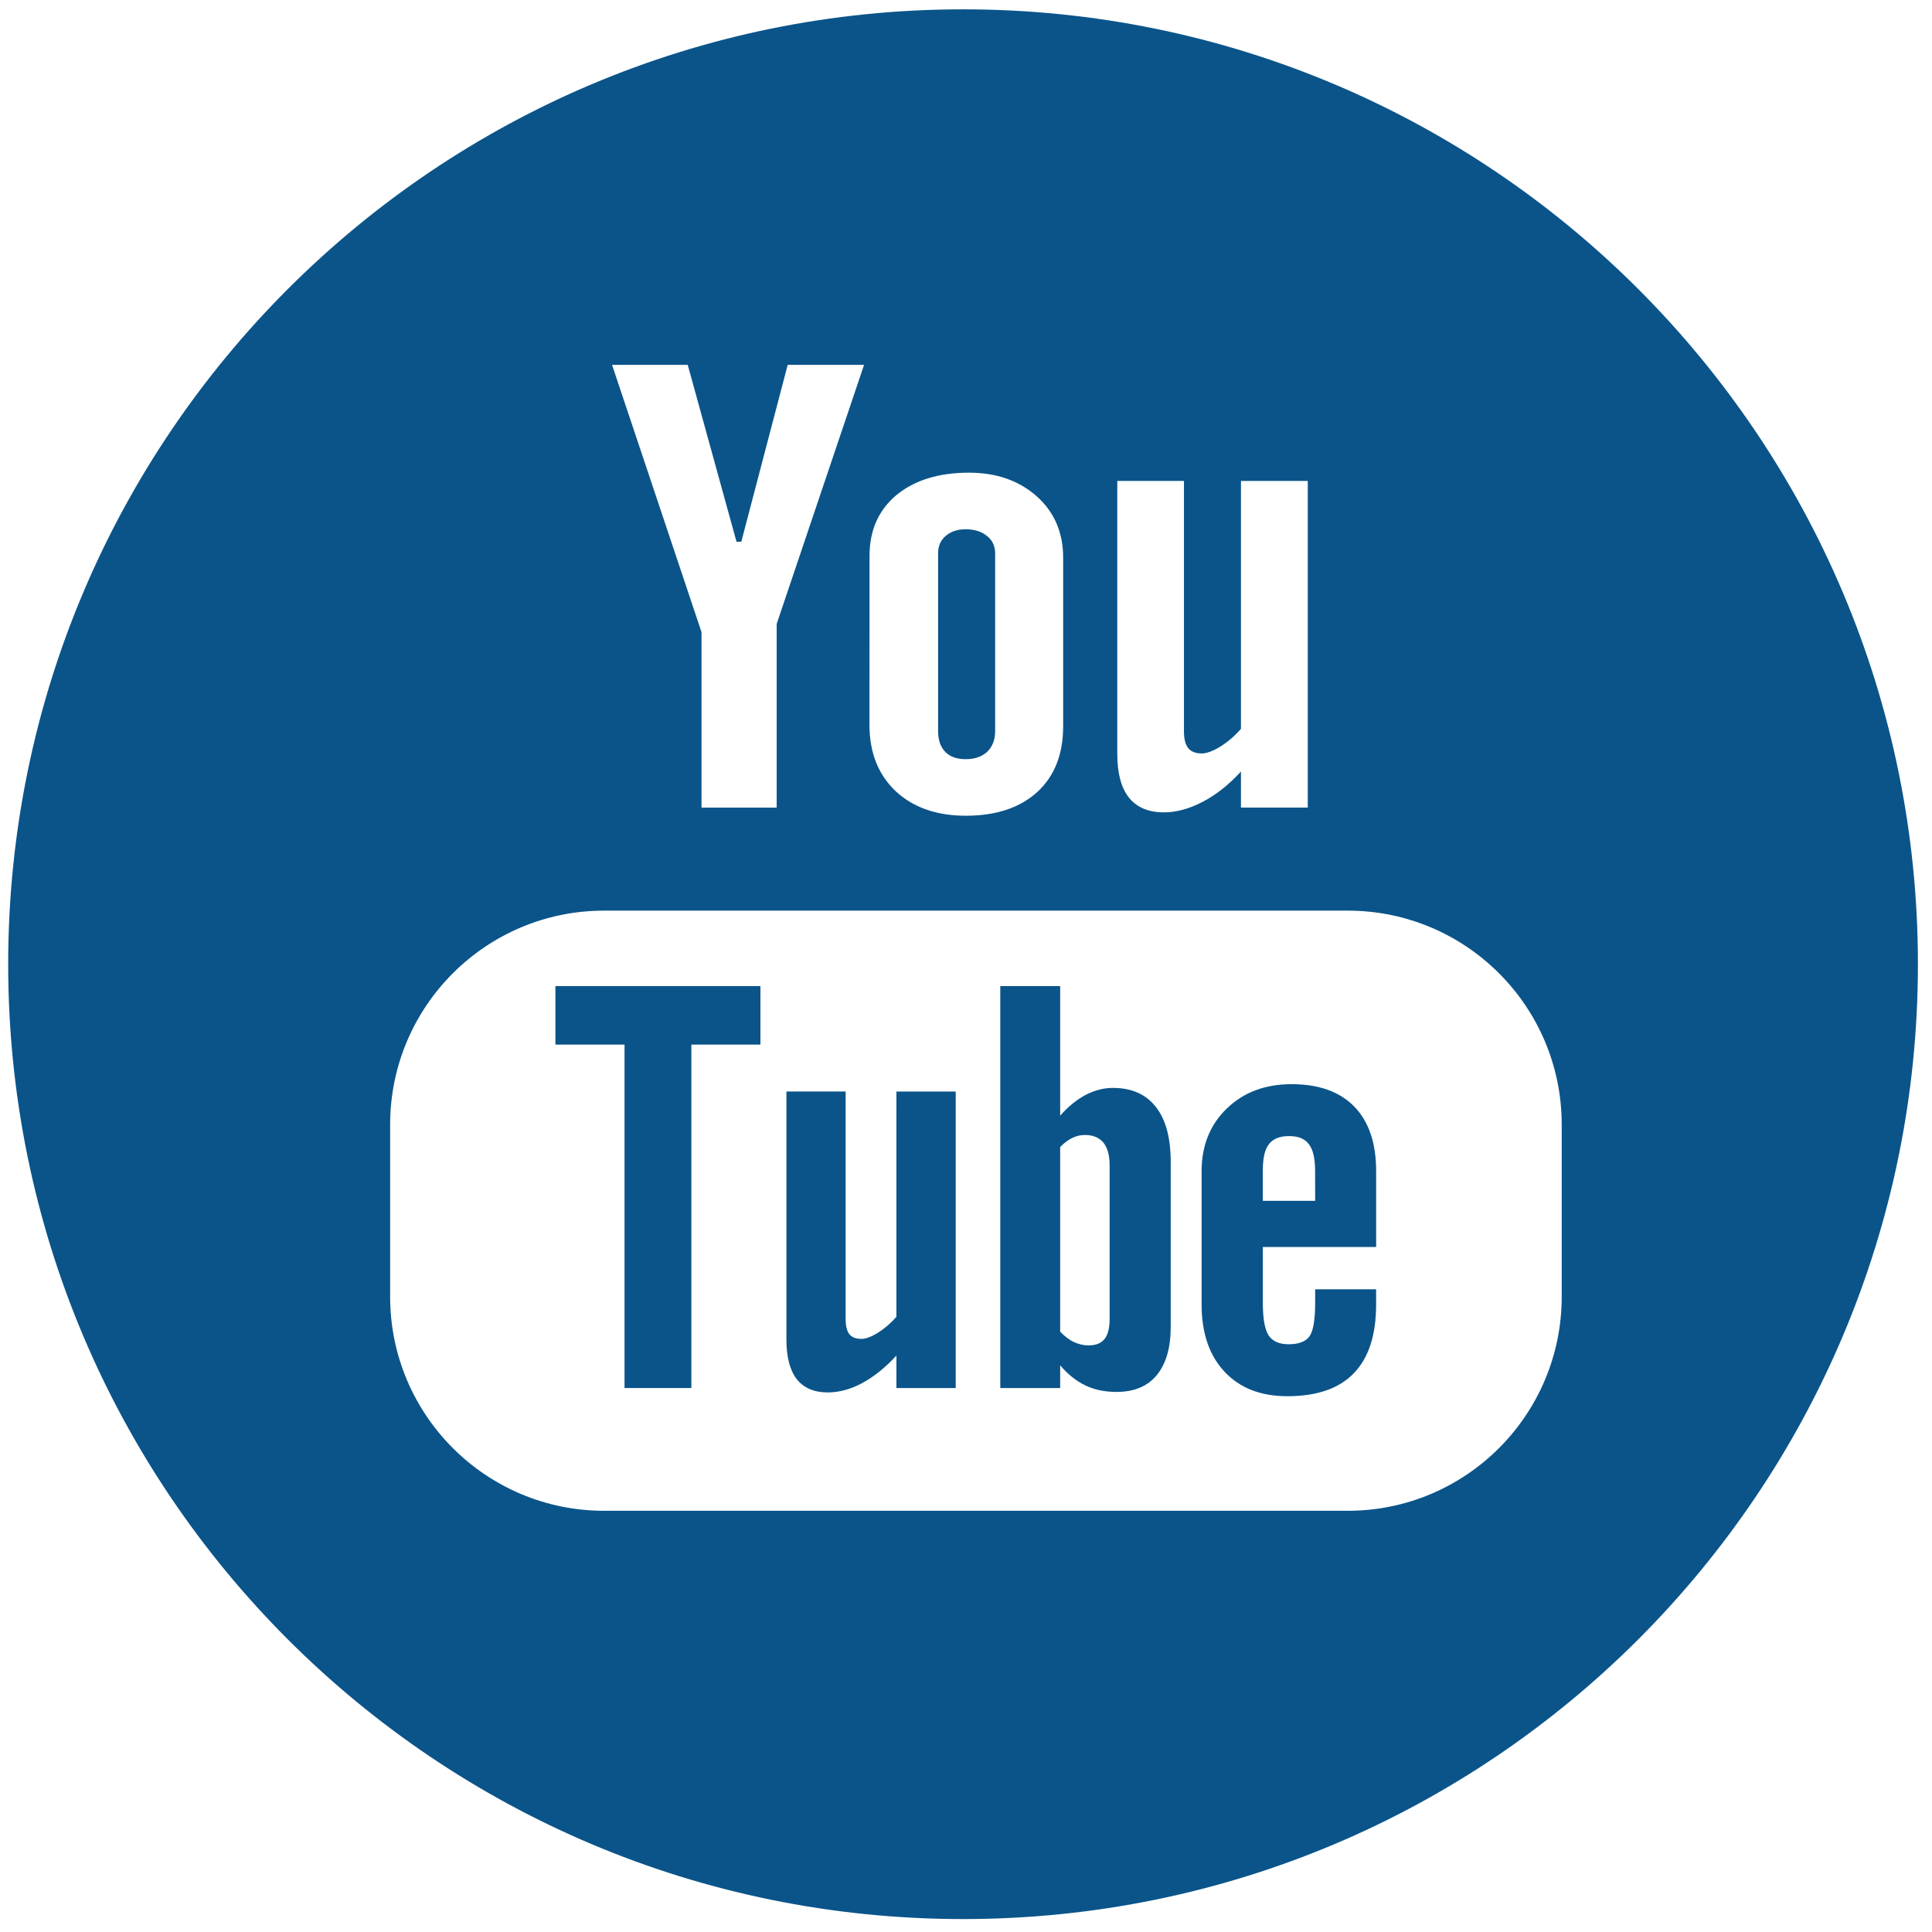 <svg width="59" height="59" viewBox="0 0 59 59" fill="none" xmlns="http://www.w3.org/2000/svg">
<path d="M16.961 31.9H19.072V42.388H21.113V31.9H23.222V30.114H16.961V31.9Z" fill="#0A548A"/>
<path d="M29.486 23.184C29.763 23.184 29.983 23.11 30.145 22.96C30.307 22.805 30.39 22.594 30.39 22.329V16.894C30.39 16.676 30.307 16.498 30.14 16.367C29.974 16.231 29.757 16.163 29.486 16.163C29.238 16.163 29.037 16.231 28.879 16.367C28.724 16.498 28.648 16.677 28.648 16.894V22.329C28.648 22.601 28.721 22.812 28.866 22.96C29.01 23.11 29.218 23.184 29.486 23.184Z" fill="#0A548A"/>
<path d="M33.986 33.223C33.704 33.223 33.426 33.295 33.151 33.438C32.88 33.581 32.619 33.795 32.376 34.069V30.114H30.547V42.388H32.376V41.694C32.612 41.974 32.871 42.177 33.148 42.31C33.423 42.441 33.741 42.507 34.097 42.507C34.631 42.507 35.045 42.337 35.325 41.995C35.609 41.65 35.752 41.16 35.752 40.52V35.494C35.752 34.751 35.602 34.187 35.297 33.803C34.996 33.417 34.559 33.223 33.986 33.223ZM33.886 40.27C33.886 40.561 33.833 40.767 33.729 40.894C33.624 41.023 33.462 41.086 33.241 41.086C33.088 41.086 32.945 41.051 32.804 40.988C32.665 40.926 32.52 40.816 32.376 40.669V35.027C32.5 34.901 32.624 34.807 32.748 34.75C32.873 34.688 33.003 34.66 33.132 34.66C33.375 34.66 33.564 34.738 33.697 34.894C33.823 35.053 33.886 35.284 33.886 35.592V40.27Z" fill="#0A548A"/>
<path d="M27.374 40.214C27.205 40.408 27.017 40.568 26.814 40.697C26.61 40.824 26.44 40.887 26.309 40.887C26.138 40.887 26.016 40.841 25.938 40.743C25.864 40.649 25.824 40.494 25.824 40.281V33.333H24.016V40.906C24.016 41.447 24.122 41.845 24.333 42.12C24.549 42.388 24.86 42.522 25.279 42.522C25.619 42.522 25.971 42.43 26.332 42.236C26.693 42.039 27.04 41.762 27.375 41.396V42.388H29.186V33.334H27.375L27.374 40.214Z" fill="#0A548A"/>
<path d="M29.41 0.285C13.305 0.285 0.25 13.341 0.25 29.445C0.25 45.552 13.305 58.605 29.41 58.605C45.514 58.605 58.57 45.552 58.57 29.445C58.57 13.341 45.513 0.285 29.41 0.285ZM34.12 14.687H36.156V22.335C36.156 22.573 36.202 22.743 36.288 22.847C36.37 22.953 36.51 23.009 36.702 23.009C36.85 23.009 37.039 22.937 37.27 22.798C37.496 22.655 37.707 22.477 37.897 22.257V14.687H39.937V24.662H37.897V23.561C37.525 23.966 37.133 24.277 36.724 24.488C36.319 24.699 35.926 24.808 35.543 24.808C35.071 24.808 34.717 24.657 34.477 24.359C34.241 24.065 34.12 23.621 34.12 23.022V14.687ZM26.554 16.968C26.554 16.198 26.826 15.582 27.374 15.119C27.925 14.666 28.663 14.435 29.587 14.435C30.432 14.435 31.121 14.677 31.662 15.158C32.199 15.639 32.467 16.264 32.467 17.027V22.178C32.467 23.034 32.203 23.702 31.679 24.185C31.147 24.668 30.421 24.911 29.495 24.911C28.605 24.911 27.891 24.661 27.355 24.164C26.821 23.659 26.552 22.984 26.552 22.138L26.554 16.968ZM21.002 11.142L22.492 16.544H22.638L24.055 11.142H26.387L23.718 19.054V24.663H21.423V19.304L18.691 11.142H21.002ZM47.692 39.6C47.692 43.209 44.766 46.137 41.158 46.137H18.451C14.84 46.137 11.914 43.209 11.914 39.6V34.345C11.914 30.735 14.84 27.809 18.451 27.809H41.158C44.766 27.809 47.692 30.735 47.692 34.345V39.6Z" fill="#0A548A"/>
<path d="M39.447 33.109C38.635 33.109 37.979 33.355 37.465 33.852C36.953 34.344 36.695 34.987 36.695 35.767V39.838C36.695 40.712 36.931 41.396 37.396 41.891C37.862 42.388 38.5 42.638 39.311 42.638C40.214 42.638 40.891 42.405 41.342 41.937C41.8 41.466 42.024 40.767 42.024 39.838V39.372H40.163V39.785C40.163 40.319 40.1 40.663 39.983 40.818C39.865 40.973 39.654 41.051 39.354 41.051C39.065 41.051 38.861 40.962 38.74 40.779C38.622 40.592 38.565 40.263 38.565 39.785V38.081H42.025V35.768C42.025 34.912 41.805 34.256 41.36 33.795C40.913 33.338 40.275 33.109 39.447 33.109ZM40.163 36.671H38.564V35.756C38.564 35.377 38.622 35.101 38.749 34.944C38.875 34.774 39.081 34.694 39.37 34.694C39.643 34.694 39.849 34.774 39.972 34.944C40.096 35.101 40.161 35.376 40.161 35.756L40.163 36.671Z" fill="#0A548A"/>
</svg>
